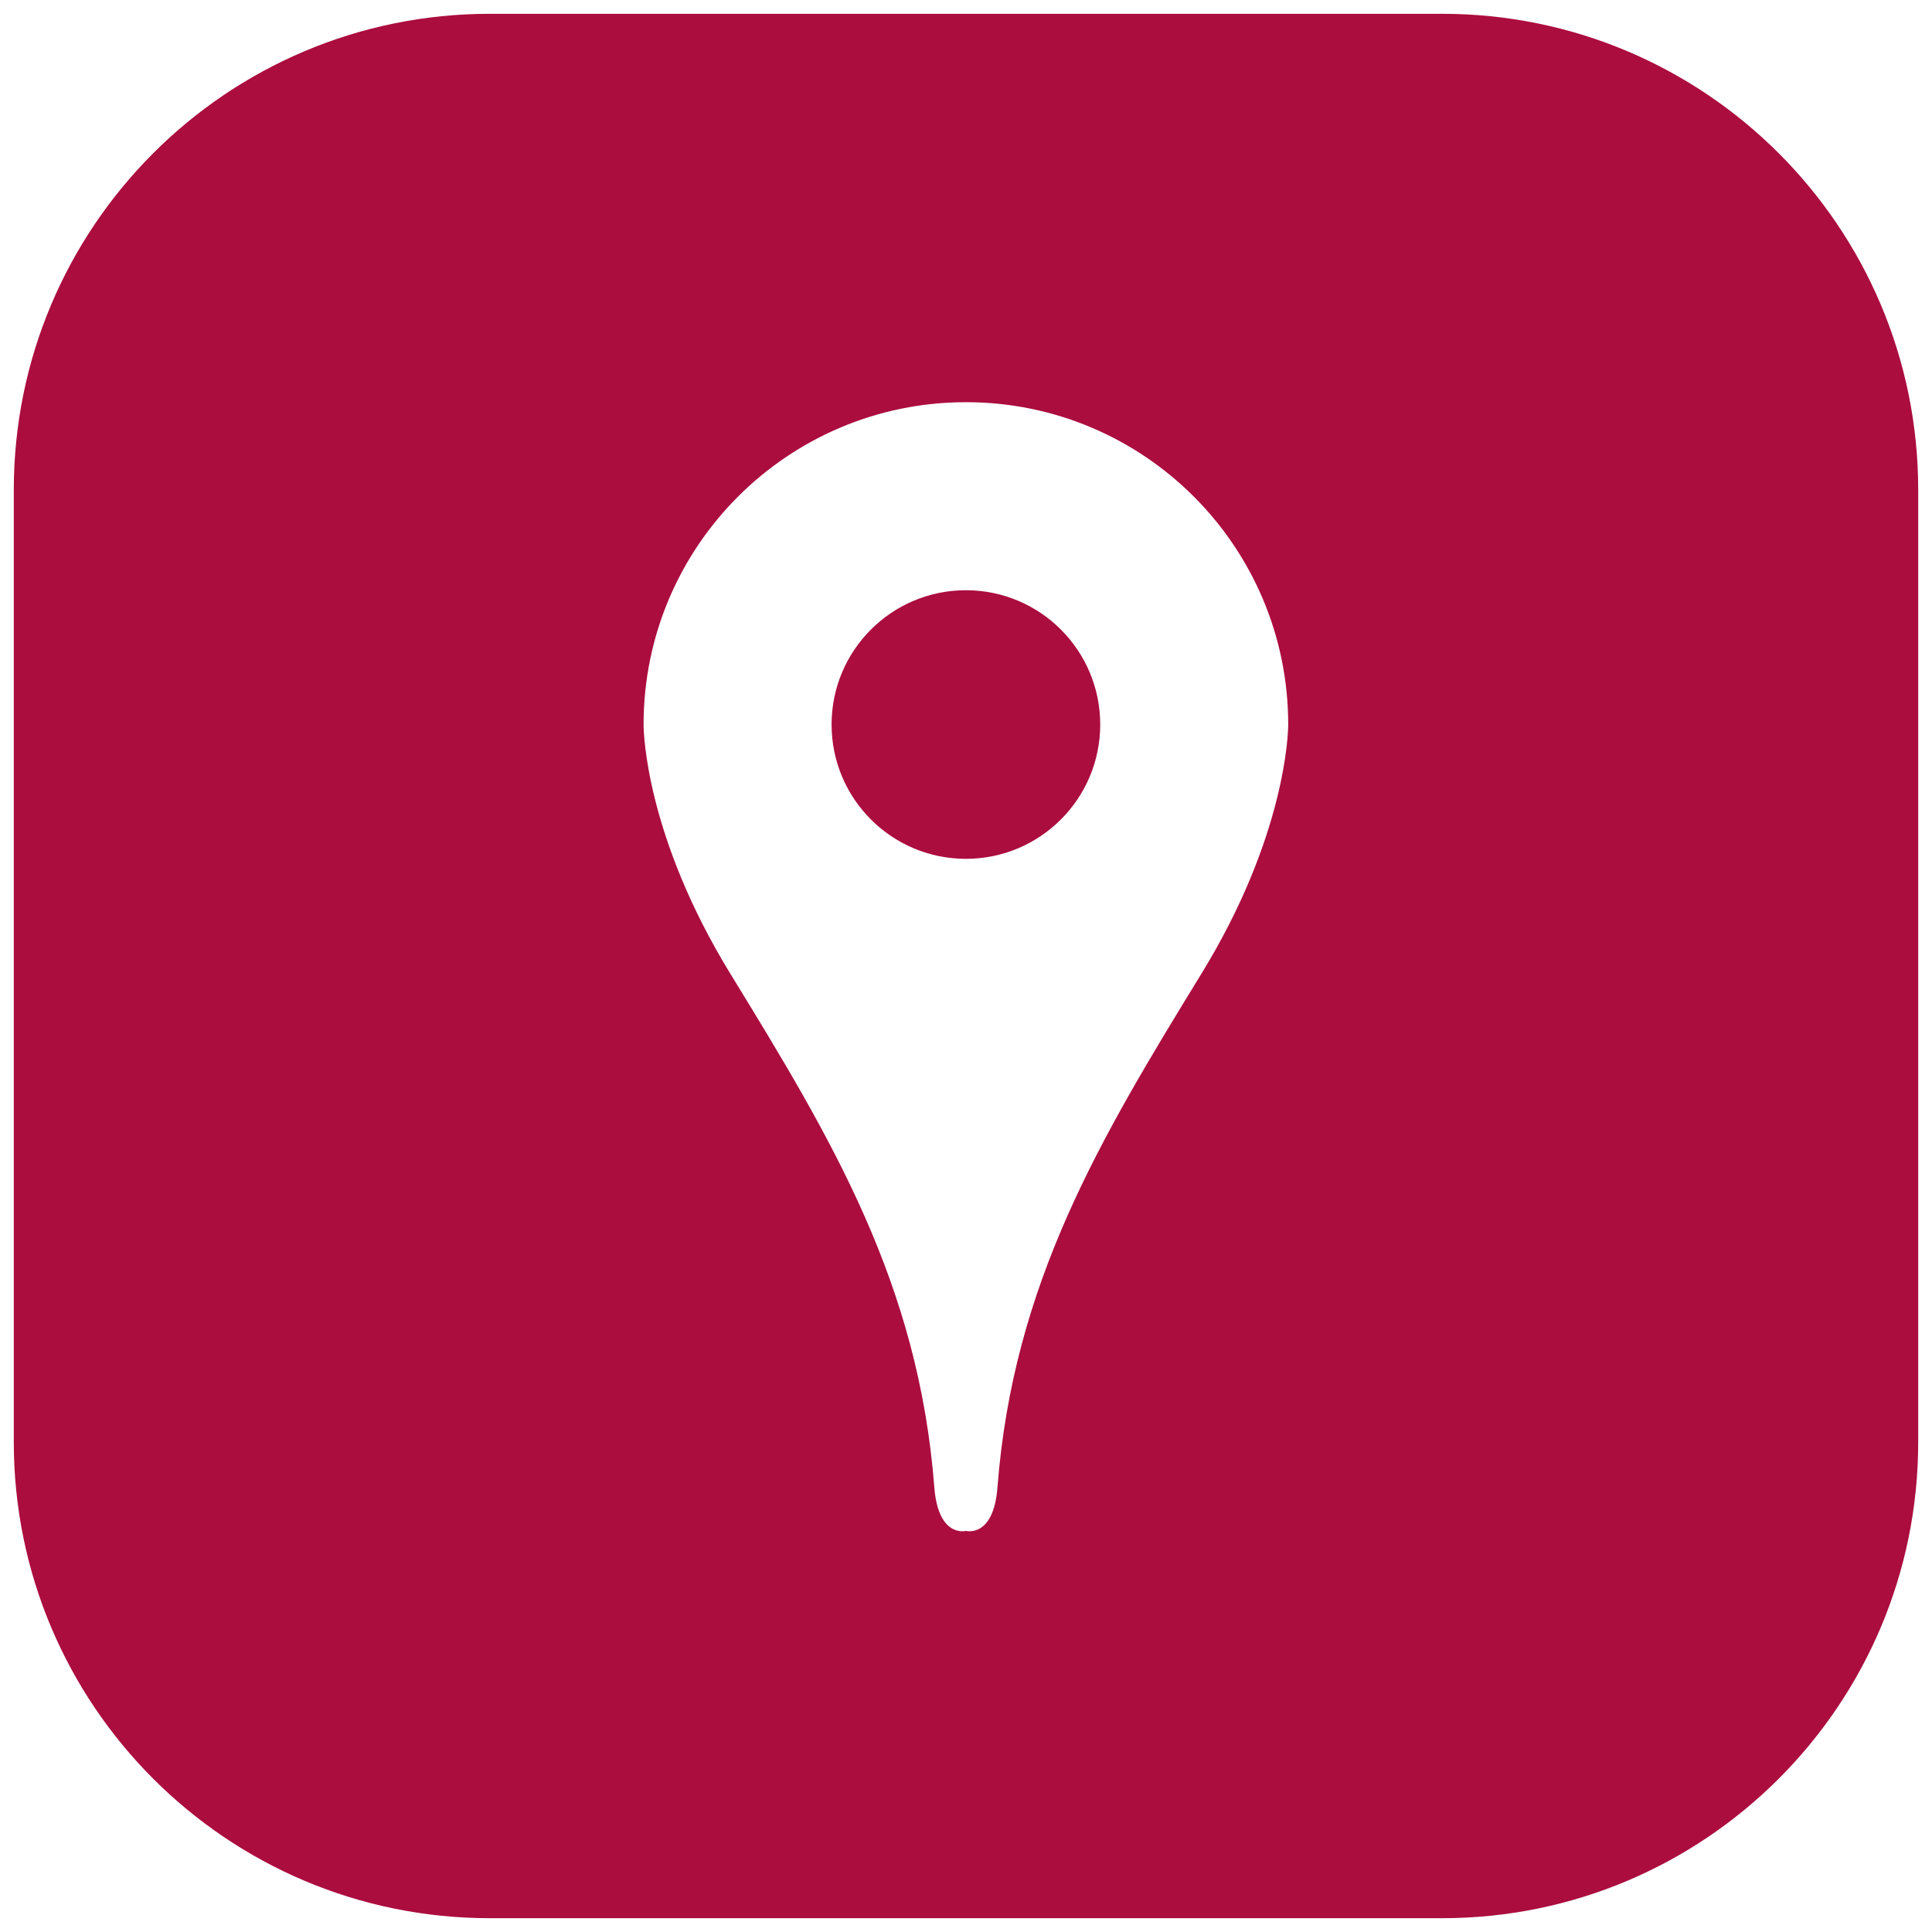 <?xml version="1.0" encoding="UTF-8"?> <!-- Generator: Adobe Illustrator 15.0.0, SVG Export Plug-In . SVG Version: 6.00 Build 0) --> <svg xmlns="http://www.w3.org/2000/svg" xmlns:xlink="http://www.w3.org/1999/xlink" id="Layer_1" x="0px" y="0px" width="70px" height="70px" viewBox="0 0 70 70" xml:space="preserve"> <path display="none" fill="#0072CB" d="M38.207,22.927v3.448h6.854L44.275,35h-6.401v21.564h-8.625V35h-4.313v-8.625h4.276v-3.899 c0-3.526,1.681-9.041,9.079-9.041l6.661,0.029v7.389h-4.839C39.33,20.853,38.207,21.246,38.207,22.927 M69.5,52.25v-34.5 c0-9.528-7.725-17.25-17.252-17.25h-34.5C8.22,0.5,0.5,8.222,0.5,17.75v34.5c0,9.525,7.72,17.25,17.248,17.25h34.5 C61.775,69.5,69.5,61.775,69.5,52.25"></path> <path fill="#AB0D3E" d="M39.863,26.25c0-2.686-2.178-4.865-4.867-4.865c-2.688,0-4.866,2.179-4.866,4.865 c0,2.688,2.178,4.867,4.866,4.867C37.686,31.117,39.863,28.938,39.863,26.25 M46.674,26.25c0,0.306-0.092,4.059-3.154,9.045 c-3.656,5.963-6.811,11.202-7.38,18.595c-0.141,1.845-1.142,1.577-1.142,1.577s-1.001,0.268-1.146-1.577 c-0.568-7.394-3.722-12.632-7.381-18.595c-3.062-4.988-3.153-8.739-3.153-9.045c0-6.449,5.231-11.678,11.68-11.678 S46.674,19.8,46.674,26.25 M69.5,52.25v-34.5c0-9.528-7.725-17.25-17.252-17.25h-34.5C8.22,0.5,0.5,8.222,0.5,17.75v34.5 c0,9.525,7.72,17.25,17.248,17.25h34.5C61.775,69.5,69.5,61.775,69.5,52.25"></path> </svg> 